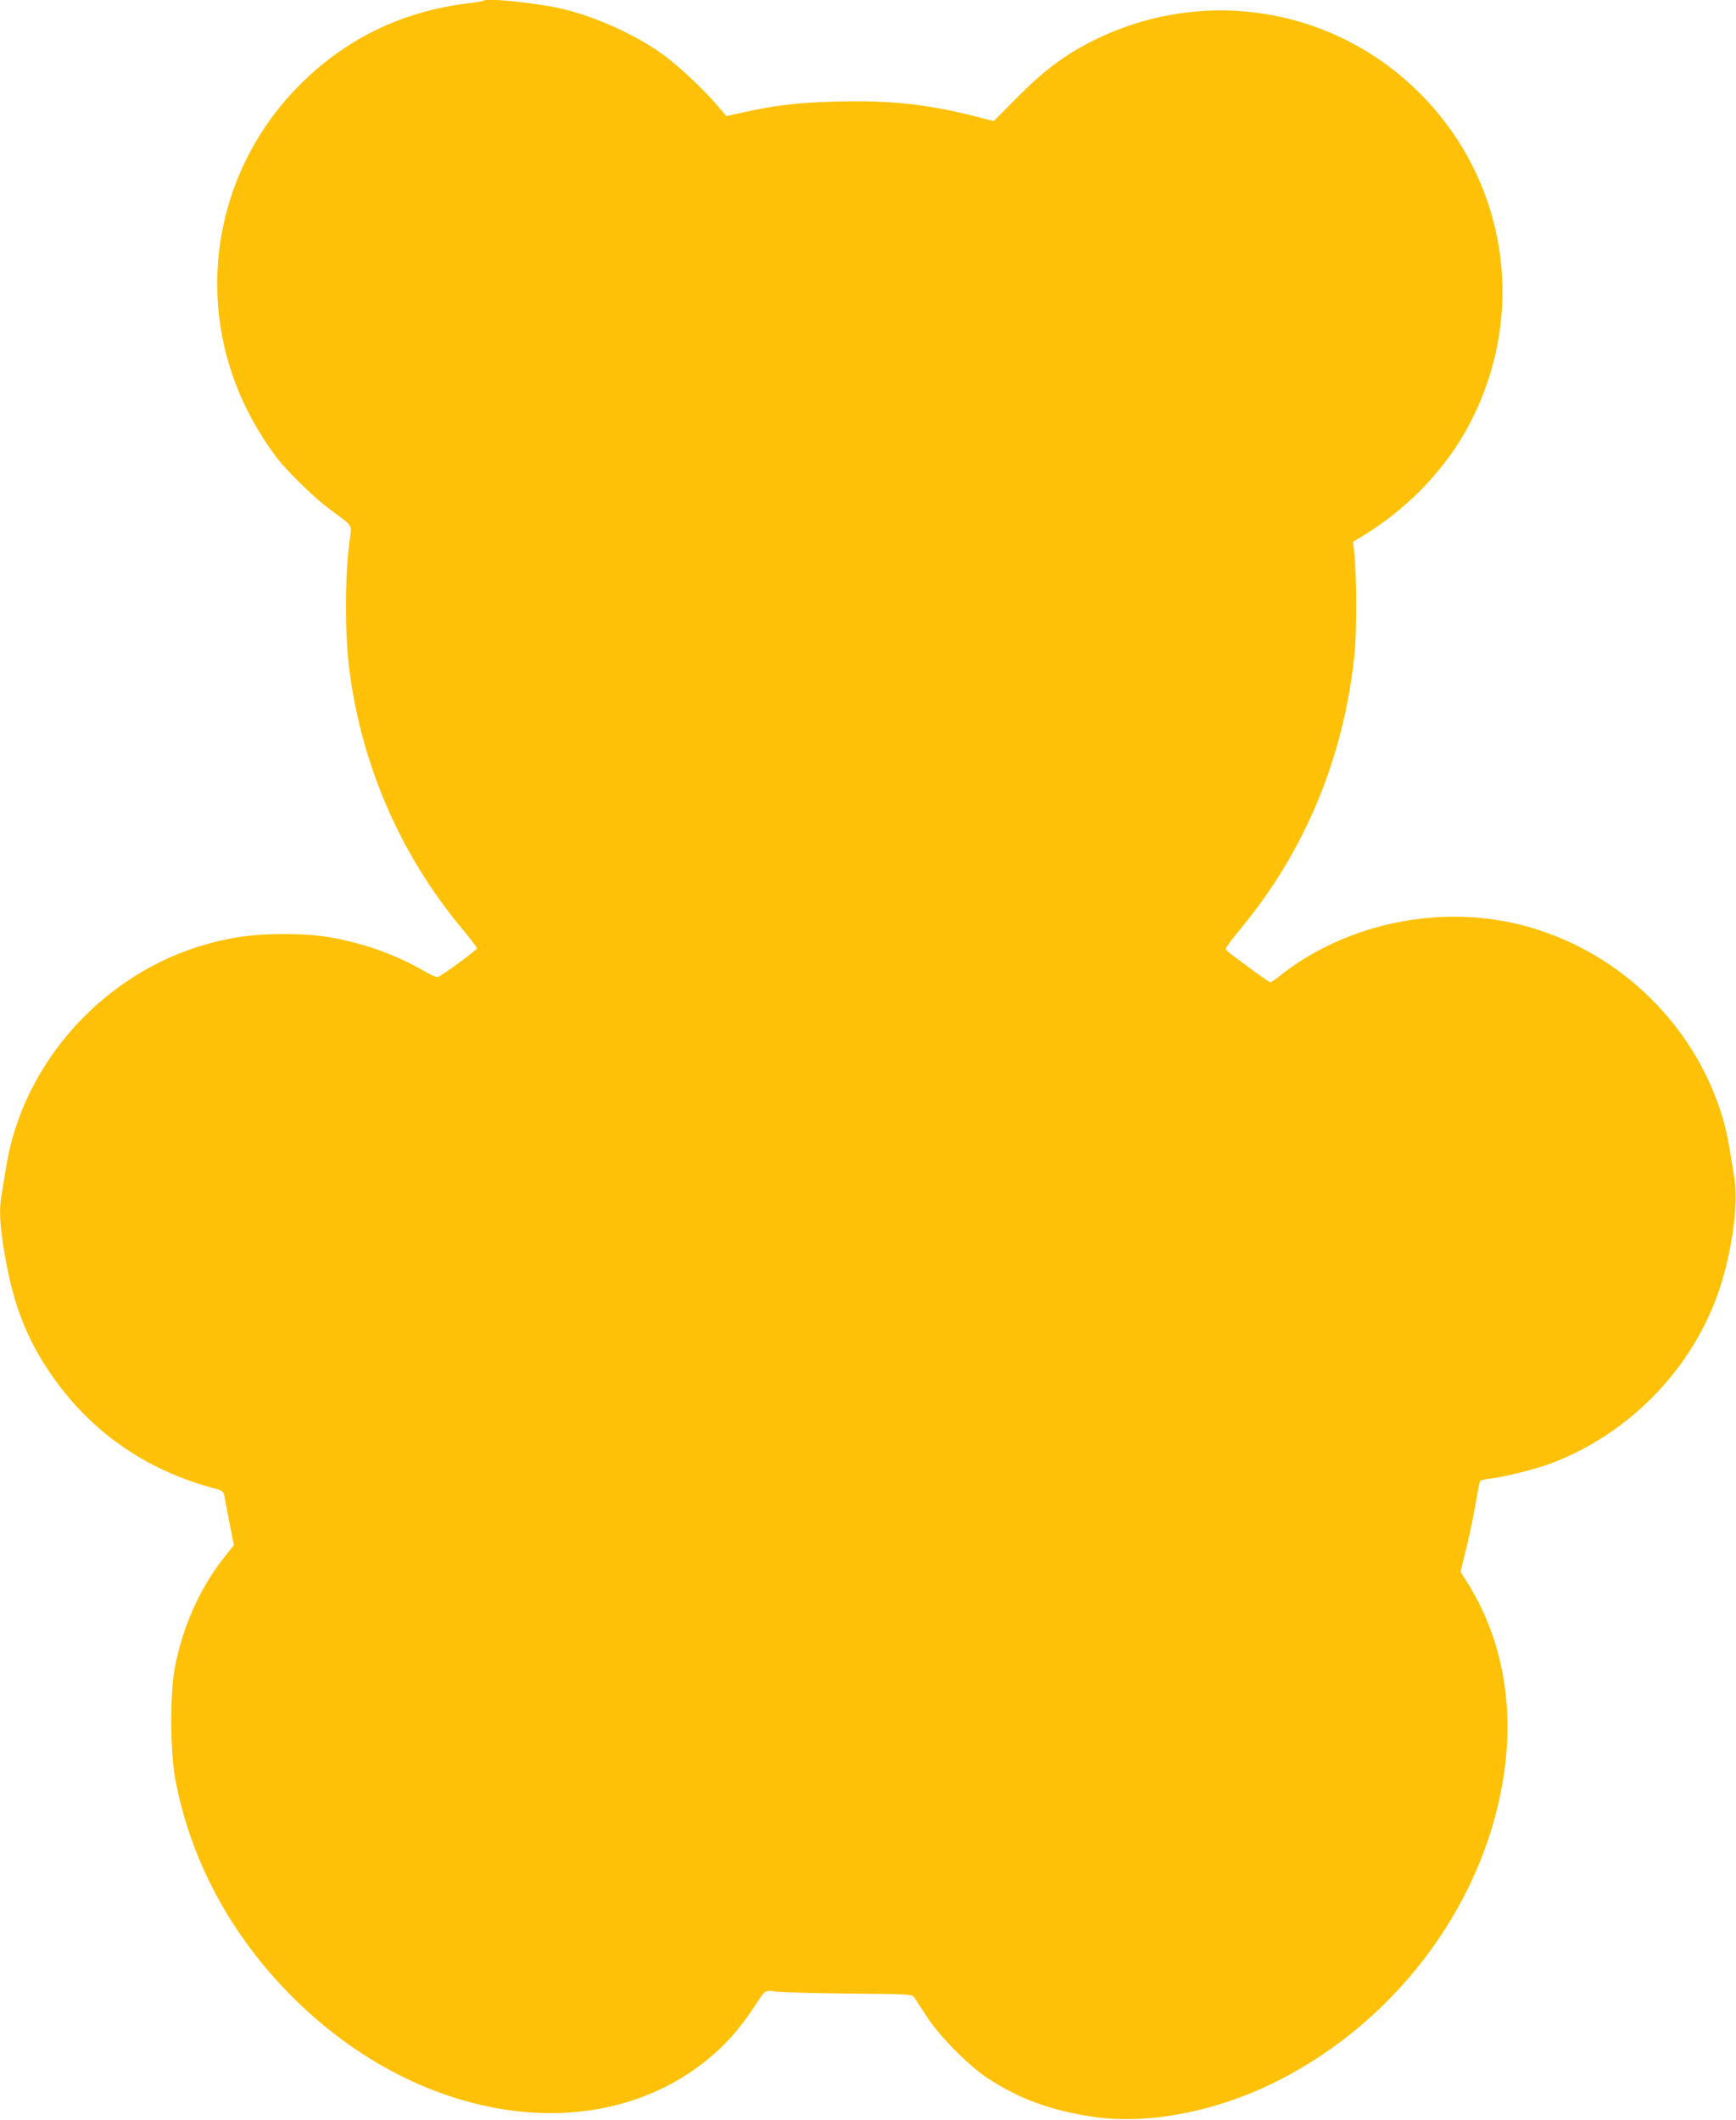 <?xml version="1.0" standalone="no"?>
<!DOCTYPE svg PUBLIC "-//W3C//DTD SVG 20010904//EN"
 "http://www.w3.org/TR/2001/REC-SVG-20010904/DTD/svg10.dtd">
<svg version="1.0" xmlns="http://www.w3.org/2000/svg"
 width="1048pt" height="1280pt" viewBox="0 0 1048 1280"
 preserveAspectRatio="xMidYMid meet">
<g transform="translate(0,1280) scale(0.1,-0.1)"
fill="#ffc107" stroke="none">
<path d="M2919 12796 c-3 -3 -45 -10 -94 -16 -398 -49 -736 -213 -1014 -491
-520 -520 -648 -1306 -319 -1964 52 -105 133 -233 194 -307 73 -88 222 -232
303 -291 148 -110 135 -90 122 -188 -30 -212 -30 -582 0 -799 77 -571 309
-1101 673 -1540 53 -63 95 -119 95 -125 0 -11 -215 -168 -237 -173 -7 -2 -32
8 -57 22 -147 87 -301 150 -463 190 -144 36 -244 47 -416 47 -169 0 -295 -16
-445 -57 -630 -171 -1126 -719 -1225 -1355 -9 -57 -21 -128 -26 -158 -16 -87
-12 -182 15 -344 55 -337 148 -566 329 -807 235 -313 557 -526 953 -629 34 -9
42 -17 47 -39 2 -15 17 -89 31 -164 l27 -136 -55 -69 c-149 -186 -256 -425
-303 -678 -28 -151 -26 -506 4 -665 92 -491 336 -944 707 -1315 794 -794 1911
-933 2573 -320 72 66 153 164 215 260 69 106 64 103 133 92 32 -4 230 -10 439
-12 356 -3 380 -4 393 -21 7 -11 40 -62 74 -114 73 -115 248 -293 359 -368
194 -130 383 -200 642 -240 334 -51 750 29 1122 217 736 372 1267 1102 1369
1886 54 412 -25 803 -227 1123 l-40 64 36 146 c20 81 45 202 56 270 11 67 23
127 26 131 3 5 33 12 67 16 82 9 272 57 362 91 476 180 857 575 1016 1051 76
230 115 515 91 666 -37 233 -46 281 -72 370 -175 588 -669 1045 -1270 1176
-489 106 -1032 -20 -1413 -328 -21 -17 -43 -31 -47 -31 -5 0 -53 33 -107 73
-53 40 -112 83 -129 96 -18 12 -33 28 -33 34 0 7 41 62 91 122 387 468 619
1027 685 1645 16 152 15 495 -2 637 l-6 52 46 28 c286 171 522 418 665 698
341 664 218 1456 -308 1982 -523 523 -1313 649 -1977 315 -165 -83 -290 -176
-447 -334 l-148 -149 -121 31 c-287 72 -508 95 -827 87 -231 -6 -371 -22 -571
-67 l-95 -21 -49 58 c-86 102 -240 246 -337 316 -161 116 -392 221 -594 271
-145 36 -468 70 -486 52z"/>
</g>
</svg>

